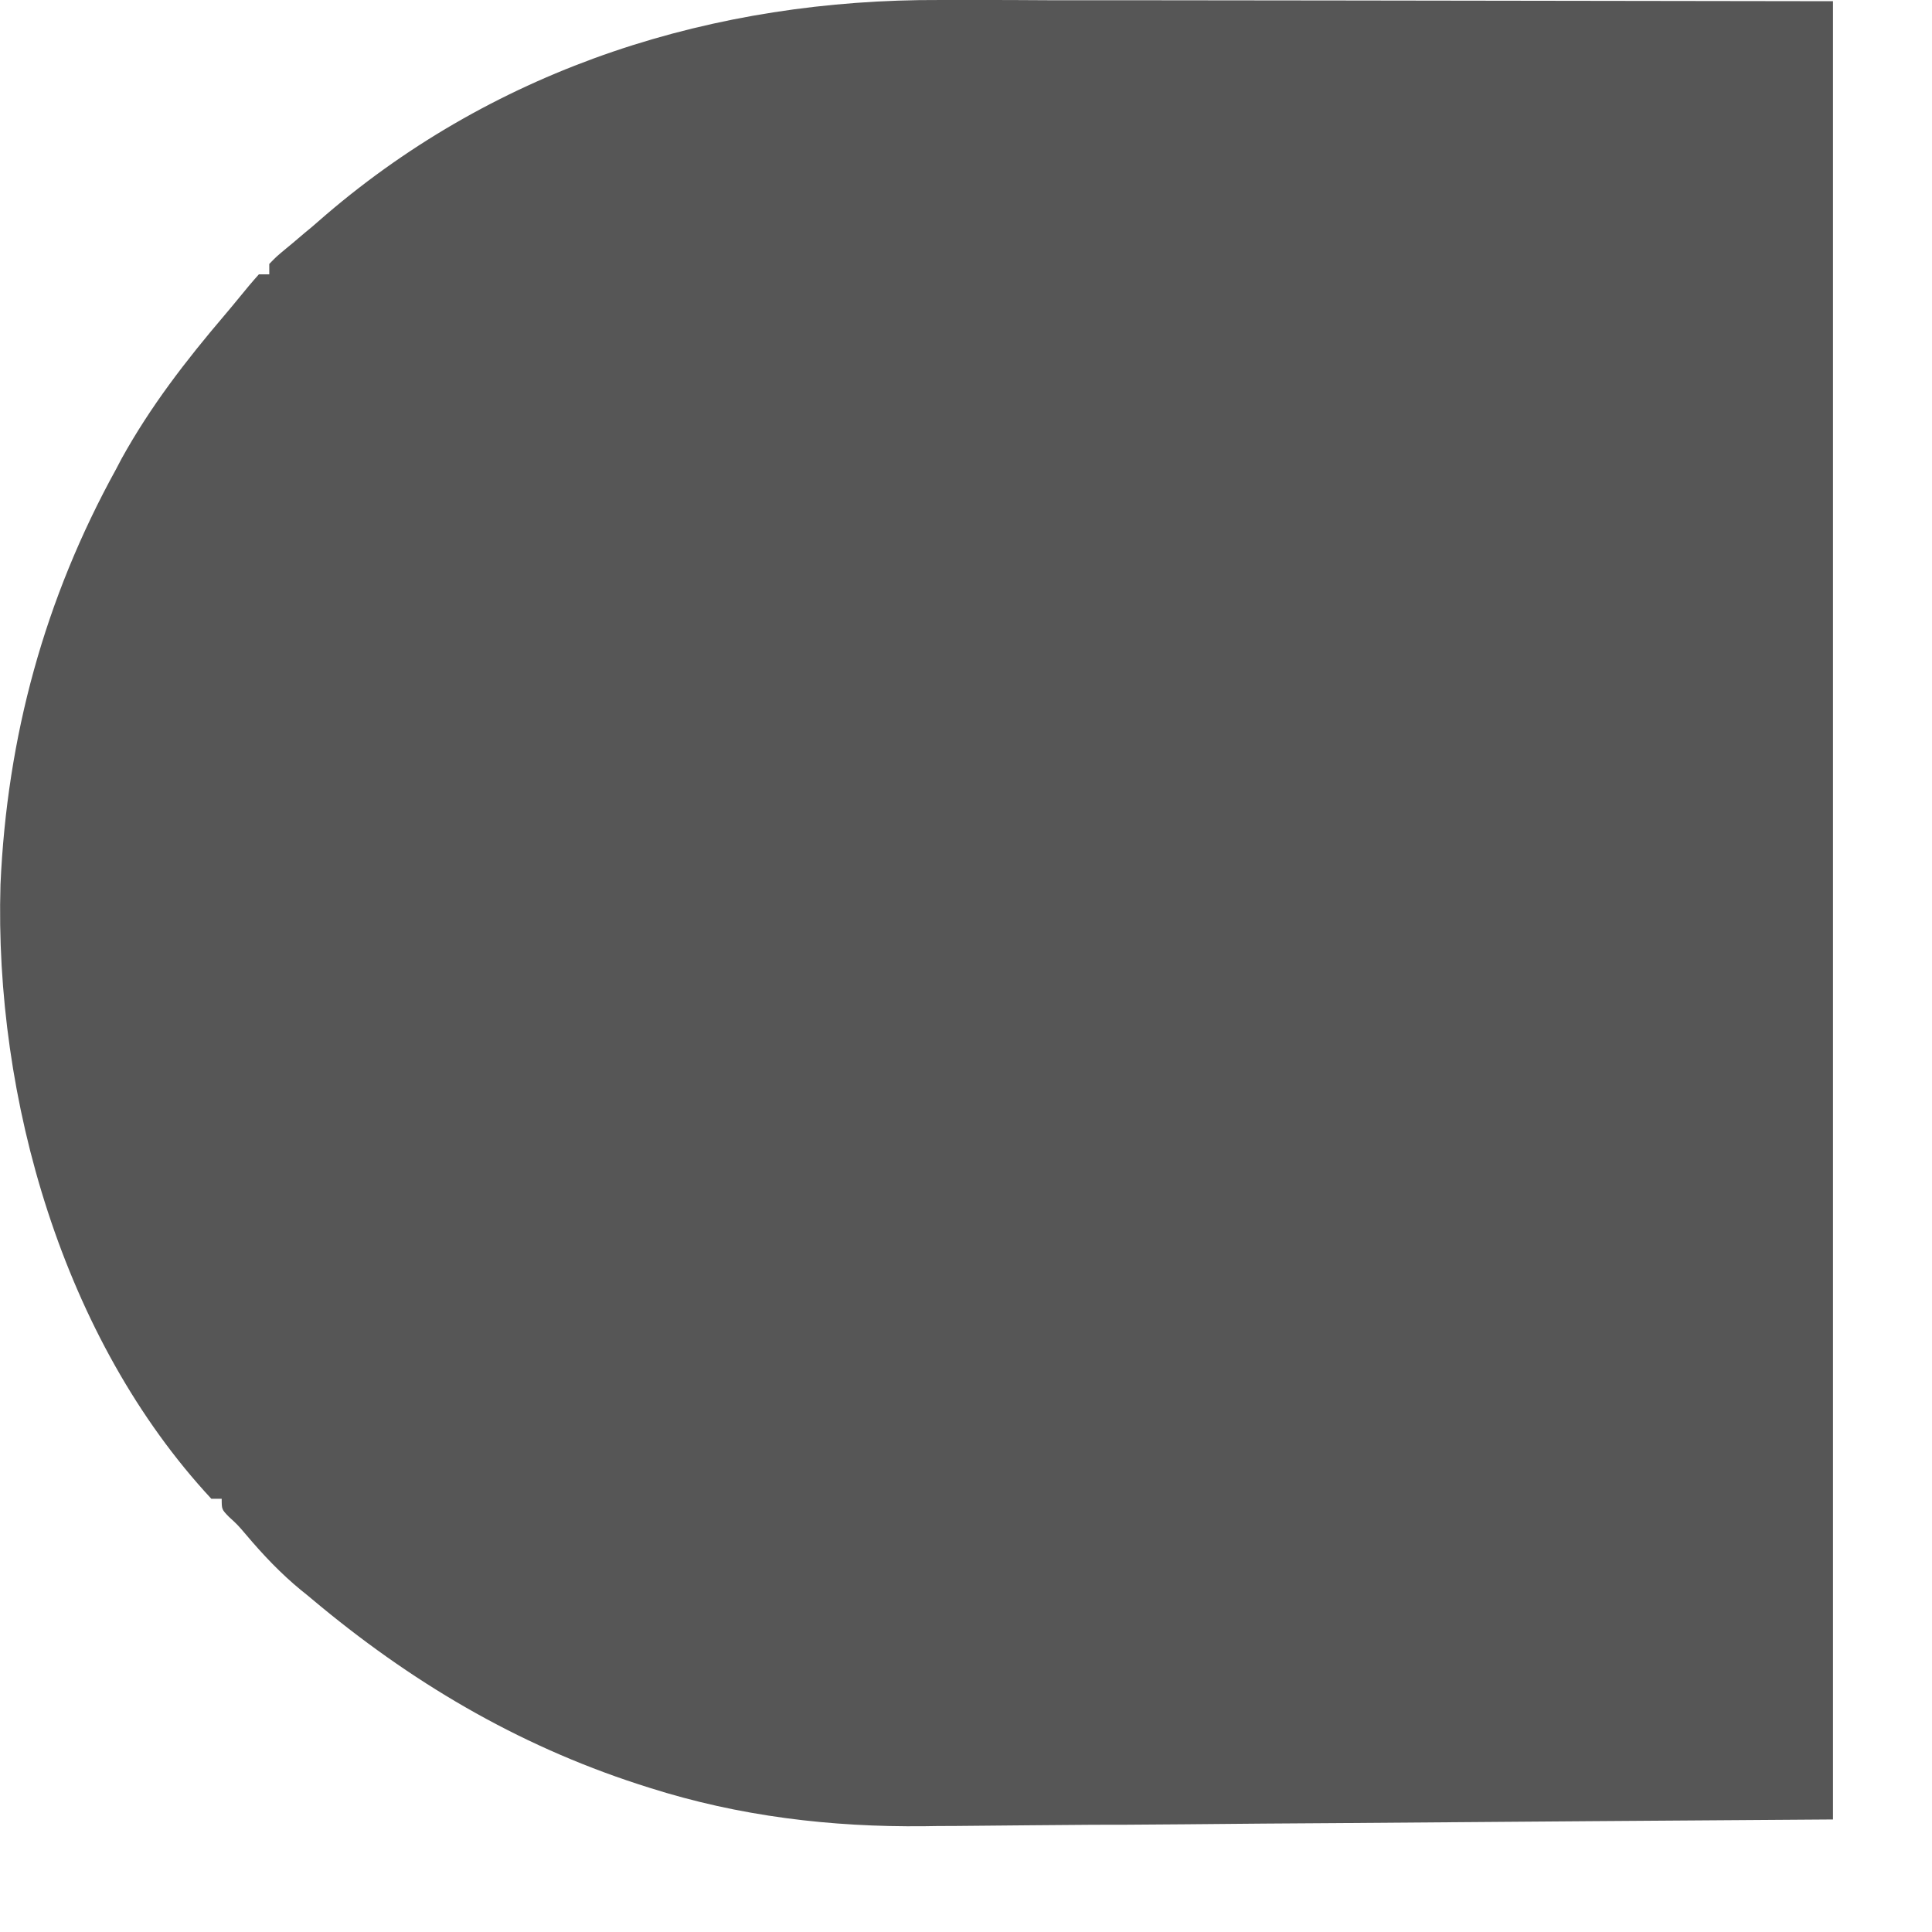 <?xml version="1.0" encoding="utf-8"?>
<svg xmlns="http://www.w3.org/2000/svg" fill="none" height="100%" overflow="visible" preserveAspectRatio="none" style="display: block;" viewBox="0 0 8 8" width="100%">
<path d="M3.893 4.22341e-05C3.934 5.55971e-05 3.975 4.97019e-05 4.016 2.63388e-05C4.126 1.65995e-05 4.235 0 4.344 0.001C4.447 0.001 4.55 0.001 4.654 0.001C4.954 0.001 5.254 0.002 5.555 0.002C6.226 0.003 6.898 0.004 7.59 0.005C7.59 2.489 7.59 4.974 7.59 7.534C6.581 7.541 6.581 7.541 5.551 7.549C5.339 7.55 5.127 7.552 4.909 7.554C4.648 7.556 4.648 7.556 4.526 7.556C4.441 7.557 4.356 7.557 4.272 7.558C4.163 7.559 4.055 7.56 3.946 7.561C3.907 7.561 3.867 7.561 3.828 7.562C3.44 7.566 3.061 7.521 2.69 7.403C2.675 7.398 2.659 7.393 2.643 7.388C2.136 7.223 1.697 6.962 1.29 6.62C1.276 6.608 1.262 6.597 1.247 6.585C1.162 6.515 1.09 6.439 1.019 6.355C0.985 6.315 0.985 6.315 0.947 6.28C0.918 6.25 0.918 6.25 0.918 6.206C0.904 6.206 0.89 6.206 0.875 6.206C0.26 5.544 -0.024 4.547 0.002 3.663C0.029 3.05 0.185 2.479 0.481 1.942C0.492 1.921 0.492 1.921 0.503 1.9C0.623 1.683 0.769 1.494 0.93 1.305C0.951 1.28 0.973 1.254 0.994 1.228C1.019 1.197 1.045 1.166 1.072 1.136C1.086 1.136 1.1 1.136 1.115 1.136C1.115 1.122 1.115 1.108 1.115 1.093C1.144 1.063 1.144 1.063 1.186 1.028C1.203 1.014 1.219 1.001 1.235 0.987C1.253 0.971 1.272 0.956 1.29 0.941C1.32 0.915 1.32 0.915 1.35 0.889C2.065 0.277 2.959 -0.004 3.893 4.22341e-05Z" fill="#565656" id="Vector"/>
</svg>